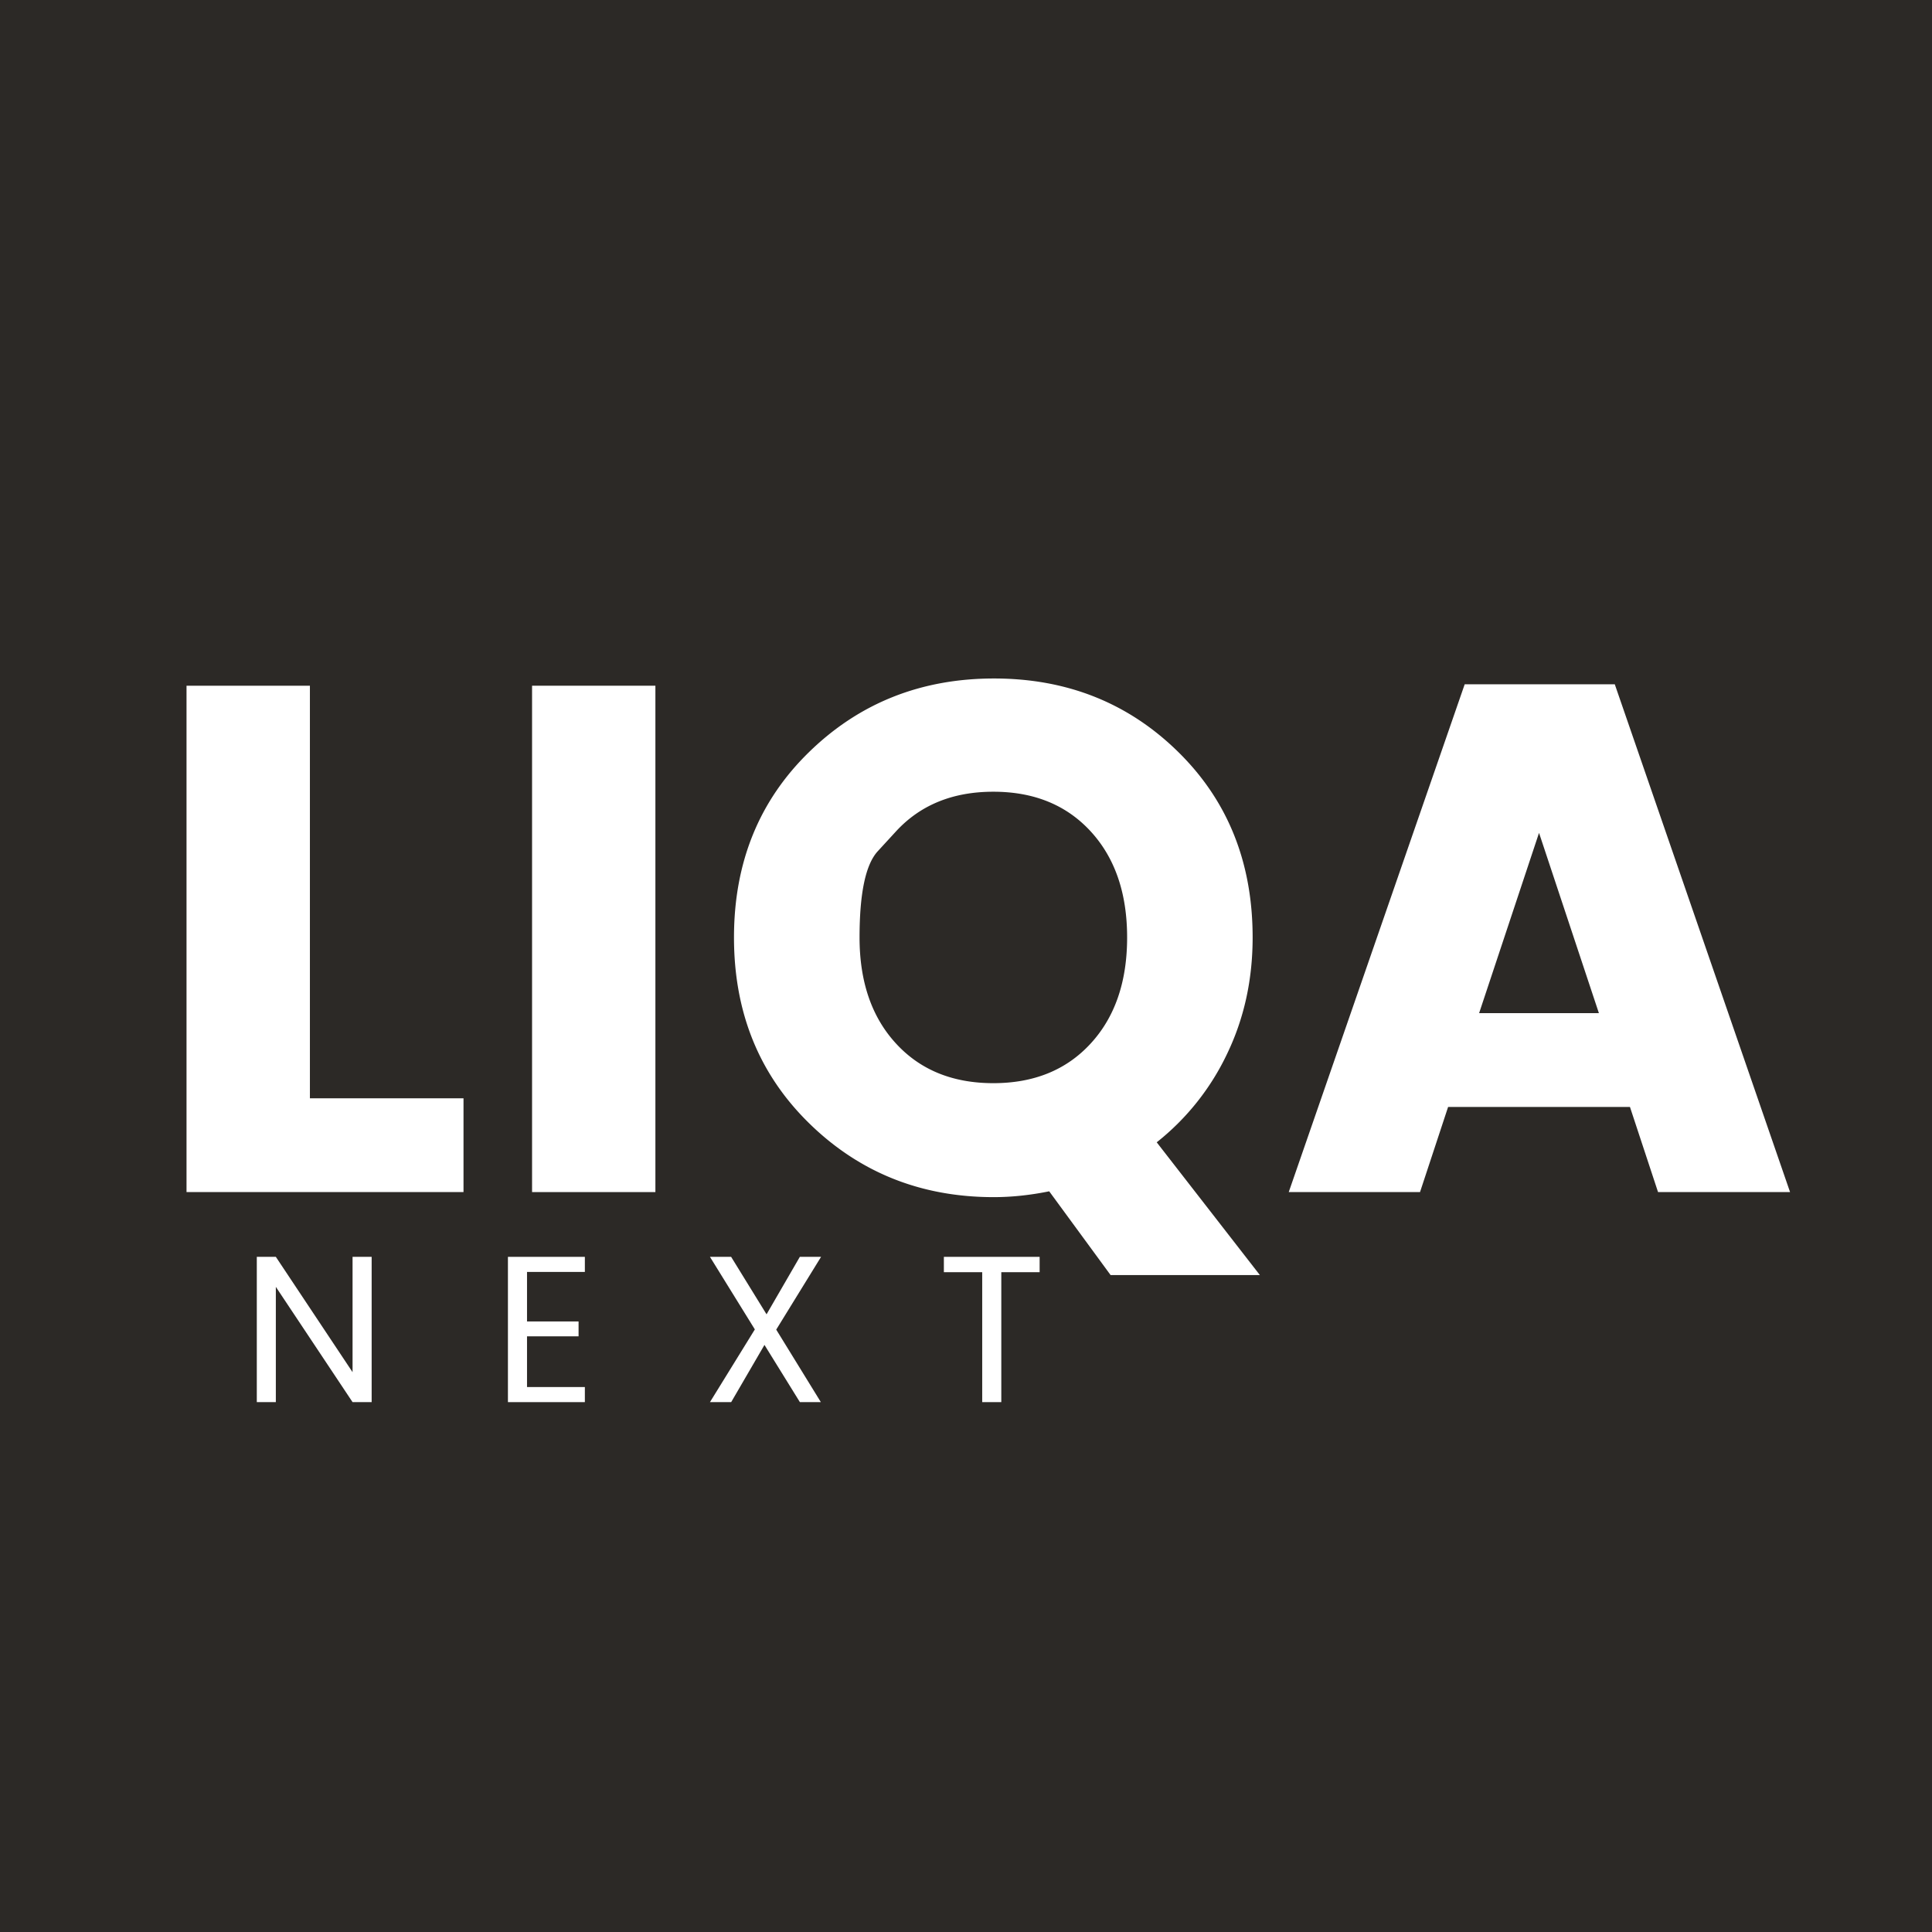 <svg xmlns="http://www.w3.org/2000/svg" xmlns:mydata="http://www.w3.org/2000/svg"  viewBox="0 0 520 520">
  <rect width="100%" height="100%" fill="#2C2926"/>
  <g fill="#fff" transform="scale(1.4 1.4) translate(-85 -35)">
    <g>
      <path d="M152.78 276.63h3.67v27.93h-3.67l-14.75-22.16v22.16h-3.66v-27.93h3.66l14.75 22.17z" />
      <path d="M197.44 276.63v2.9h-11.12v9.52h9.91v2.86h-9.91v9.75h11.12v2.9h-14.79v-27.93z" />
      <path d="m242.85 276.63-8.62 13.99 8.58 13.94h-4.03l-6.81-11-6.4 11h-4.08l8.63-13.98-8.63-13.95h4.07l6.81 11.05 6.4-11.05z" />
      <path d="M266.46 279.58v-2.95h18.41v2.95h-7.37v24.98h-3.67v-24.98z" />
    </g>
    <g>
      <path d="M120.86 166.83h23.72v79.32h29.53v18.03h-53.25z" />
      <path d="M187.29 264.18v-97.35H211v97.35z" />
      <path d="M276.04 265.15c-13.96 0-25.77-4.72-35.43-14.15s-14.5-21.35-14.5-35.77c0-14.43 4.84-26.33 14.5-35.71 9.66-9.39 21.5-14.08 35.5-14.08s25.8 4.7 35.36 14.08c9.57 9.38 14.35 21.28 14.35 35.7 0 8.14-1.64 15.6-4.92 22.4a47.84 47.84 0 0 1-13.52 16.99l19.83 25.52h-28.7l-11.8-16.1c-3.69.75-7.25 1.12-10.67 1.12zm-18.79-70.31-3.5 3.81c-2.34 2.55-3.5 8.07-3.5 16.58 0 8.5 2.33 15.3 7 20.38 4.67 5.09 10.9 7.63 18.72 7.63 7.81 0 14.05-2.54 18.72-7.63 4.67-5.08 7-11.88 7-20.38 0-8.51-2.33-15.3-7-20.39-4.67-5.08-10.9-7.63-18.72-7.63-7.81 0-14.05 2.55-18.72 7.63z" />
      <path d="m403.76 264.18-5.4-16.37H363.4L358 264.18h-25.24l33.83-97.63h28.85l33.7 97.63zm-34.4-34.4h23.03l-11.51-34.66z" />
    </g>
  </g>
</svg>

